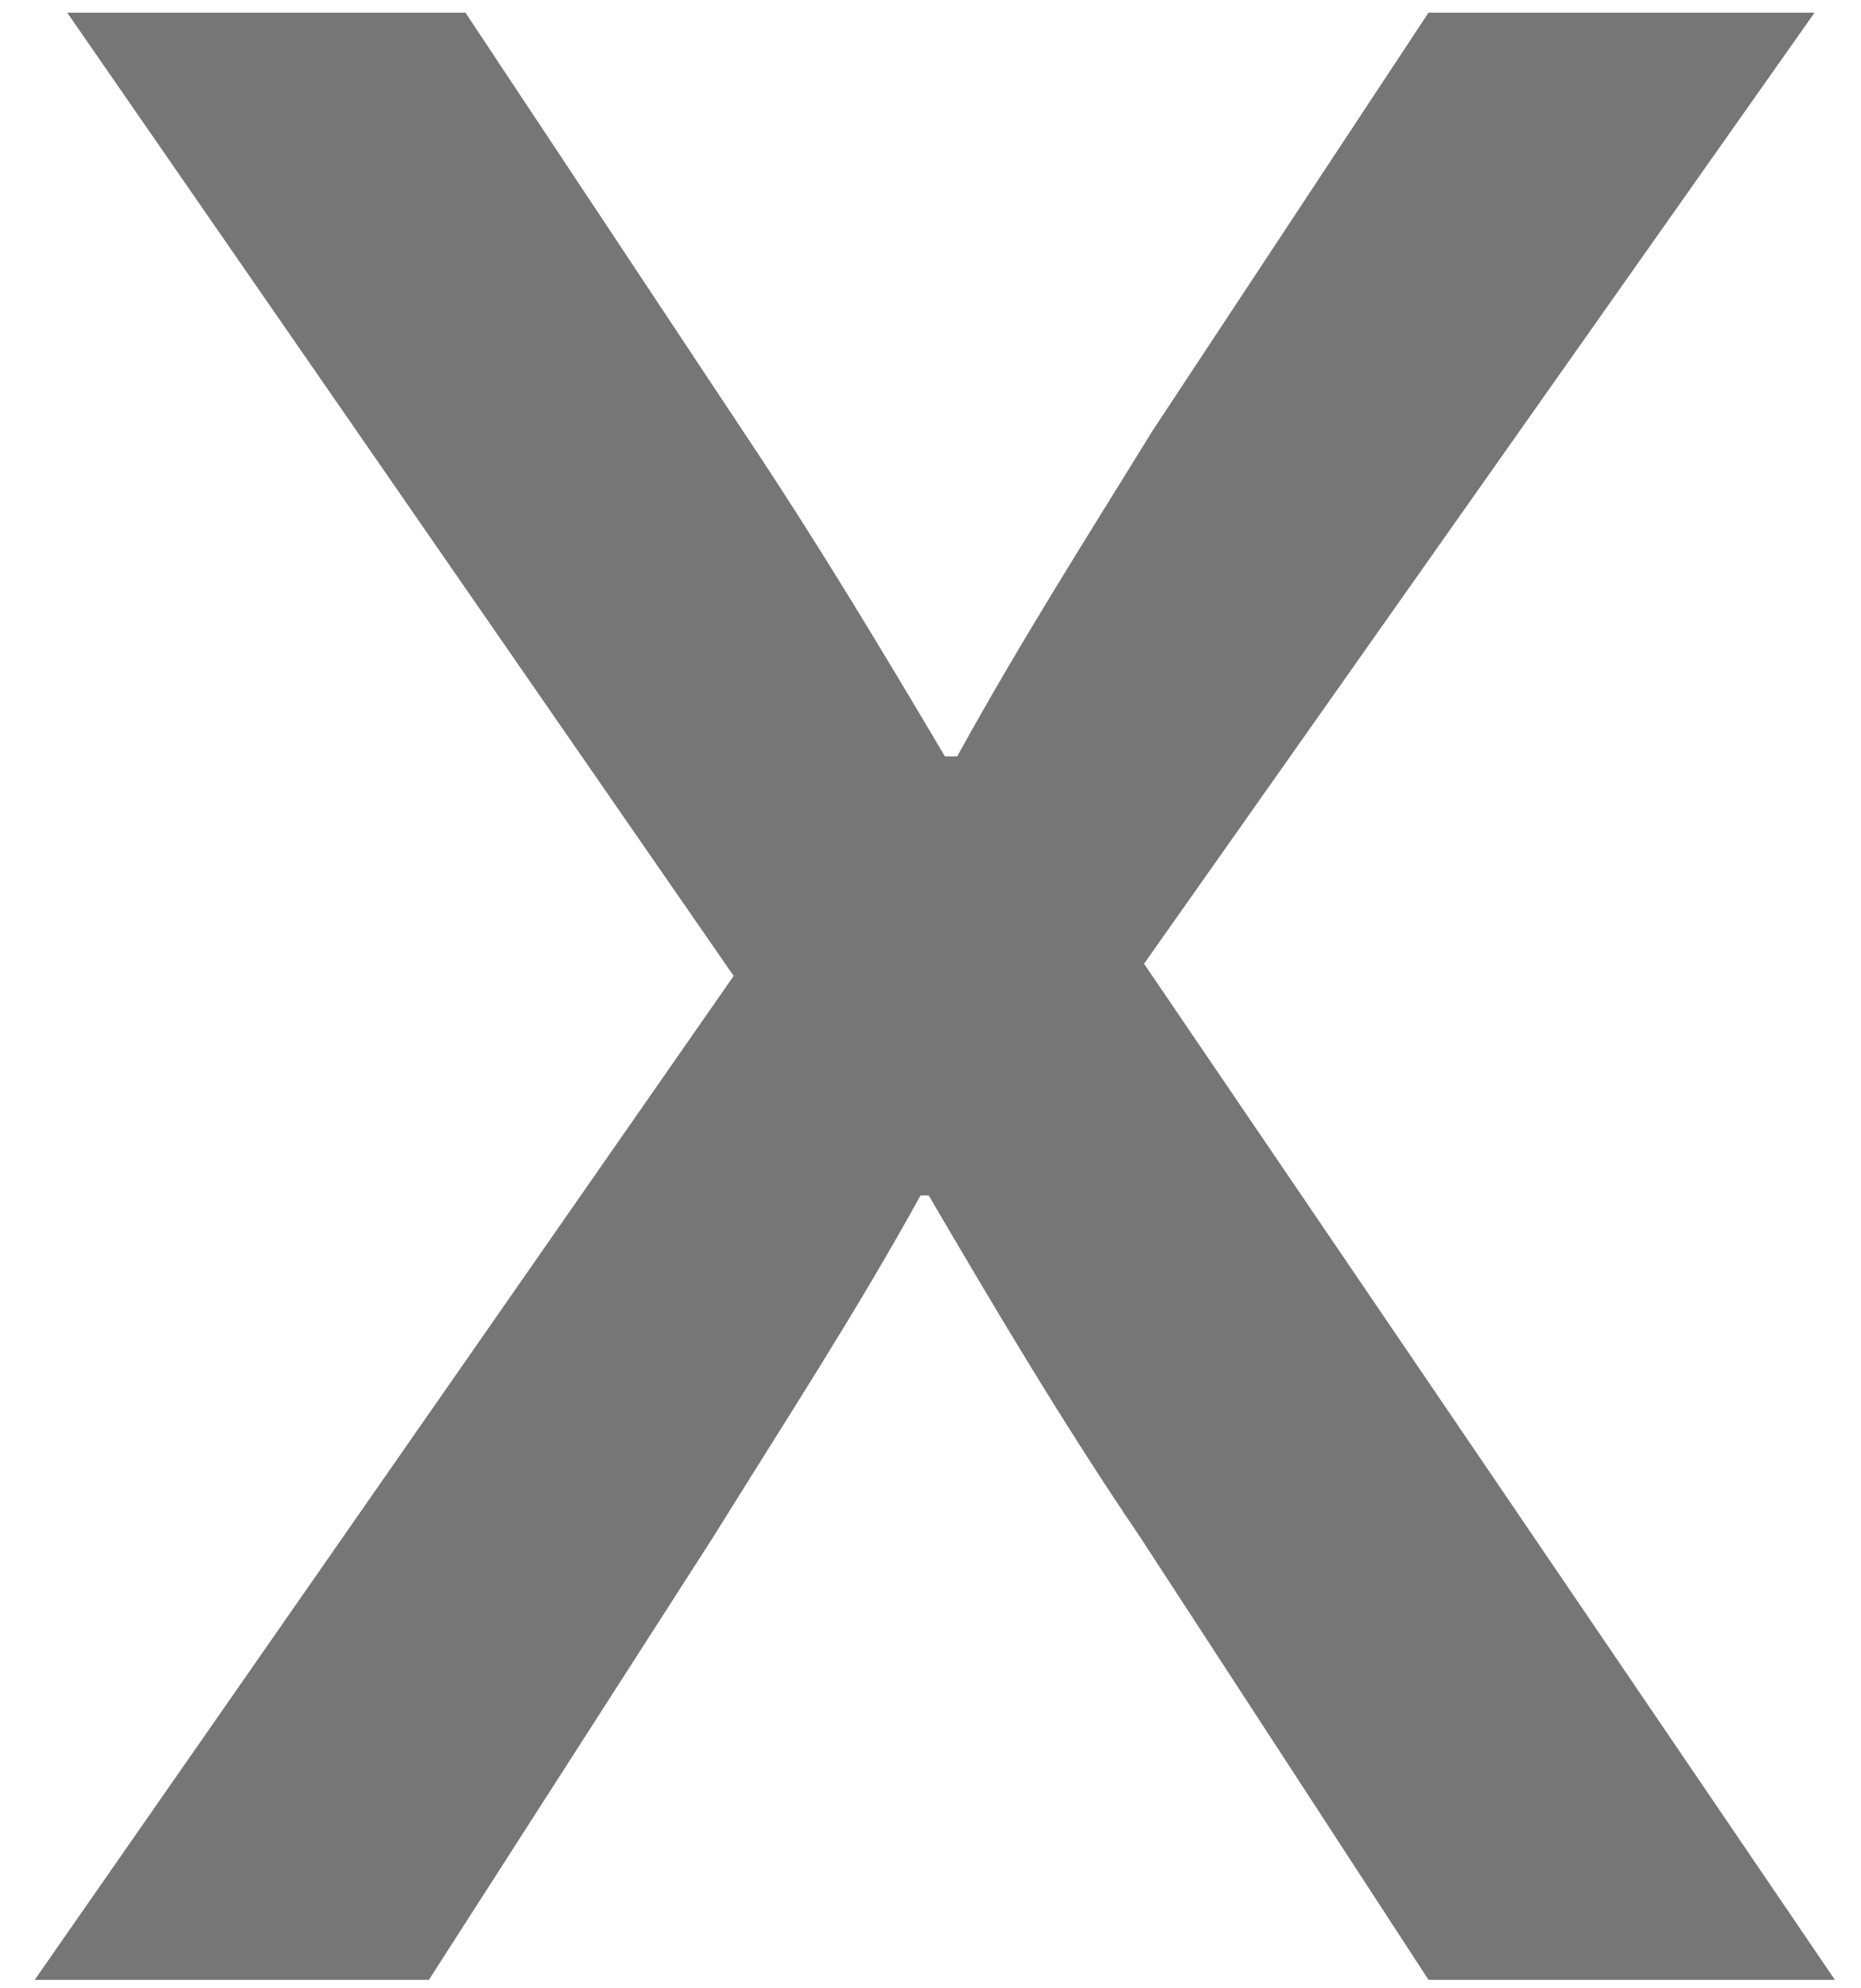 <svg width="44" height="47" viewBox="0 0 44 47" fill="none" xmlns="http://www.w3.org/2000/svg">
<path d="M1.589 0.299H11.005L17.634 10.291C19.363 12.885 20.804 15.287 22.342 17.881H22.63C24.167 15.095 25.704 12.693 27.241 10.195L33.775 0.299H42.902L27.049 22.781L43.383 46.8H33.775L26.953 36.328C25.128 33.638 23.591 31.044 21.957 28.257H21.765C20.228 31.044 18.595 33.541 16.865 36.328L10.14 46.8H0.82L17.346 23.069L1.589 0.299Z" fill="#767676"/>
</svg>
